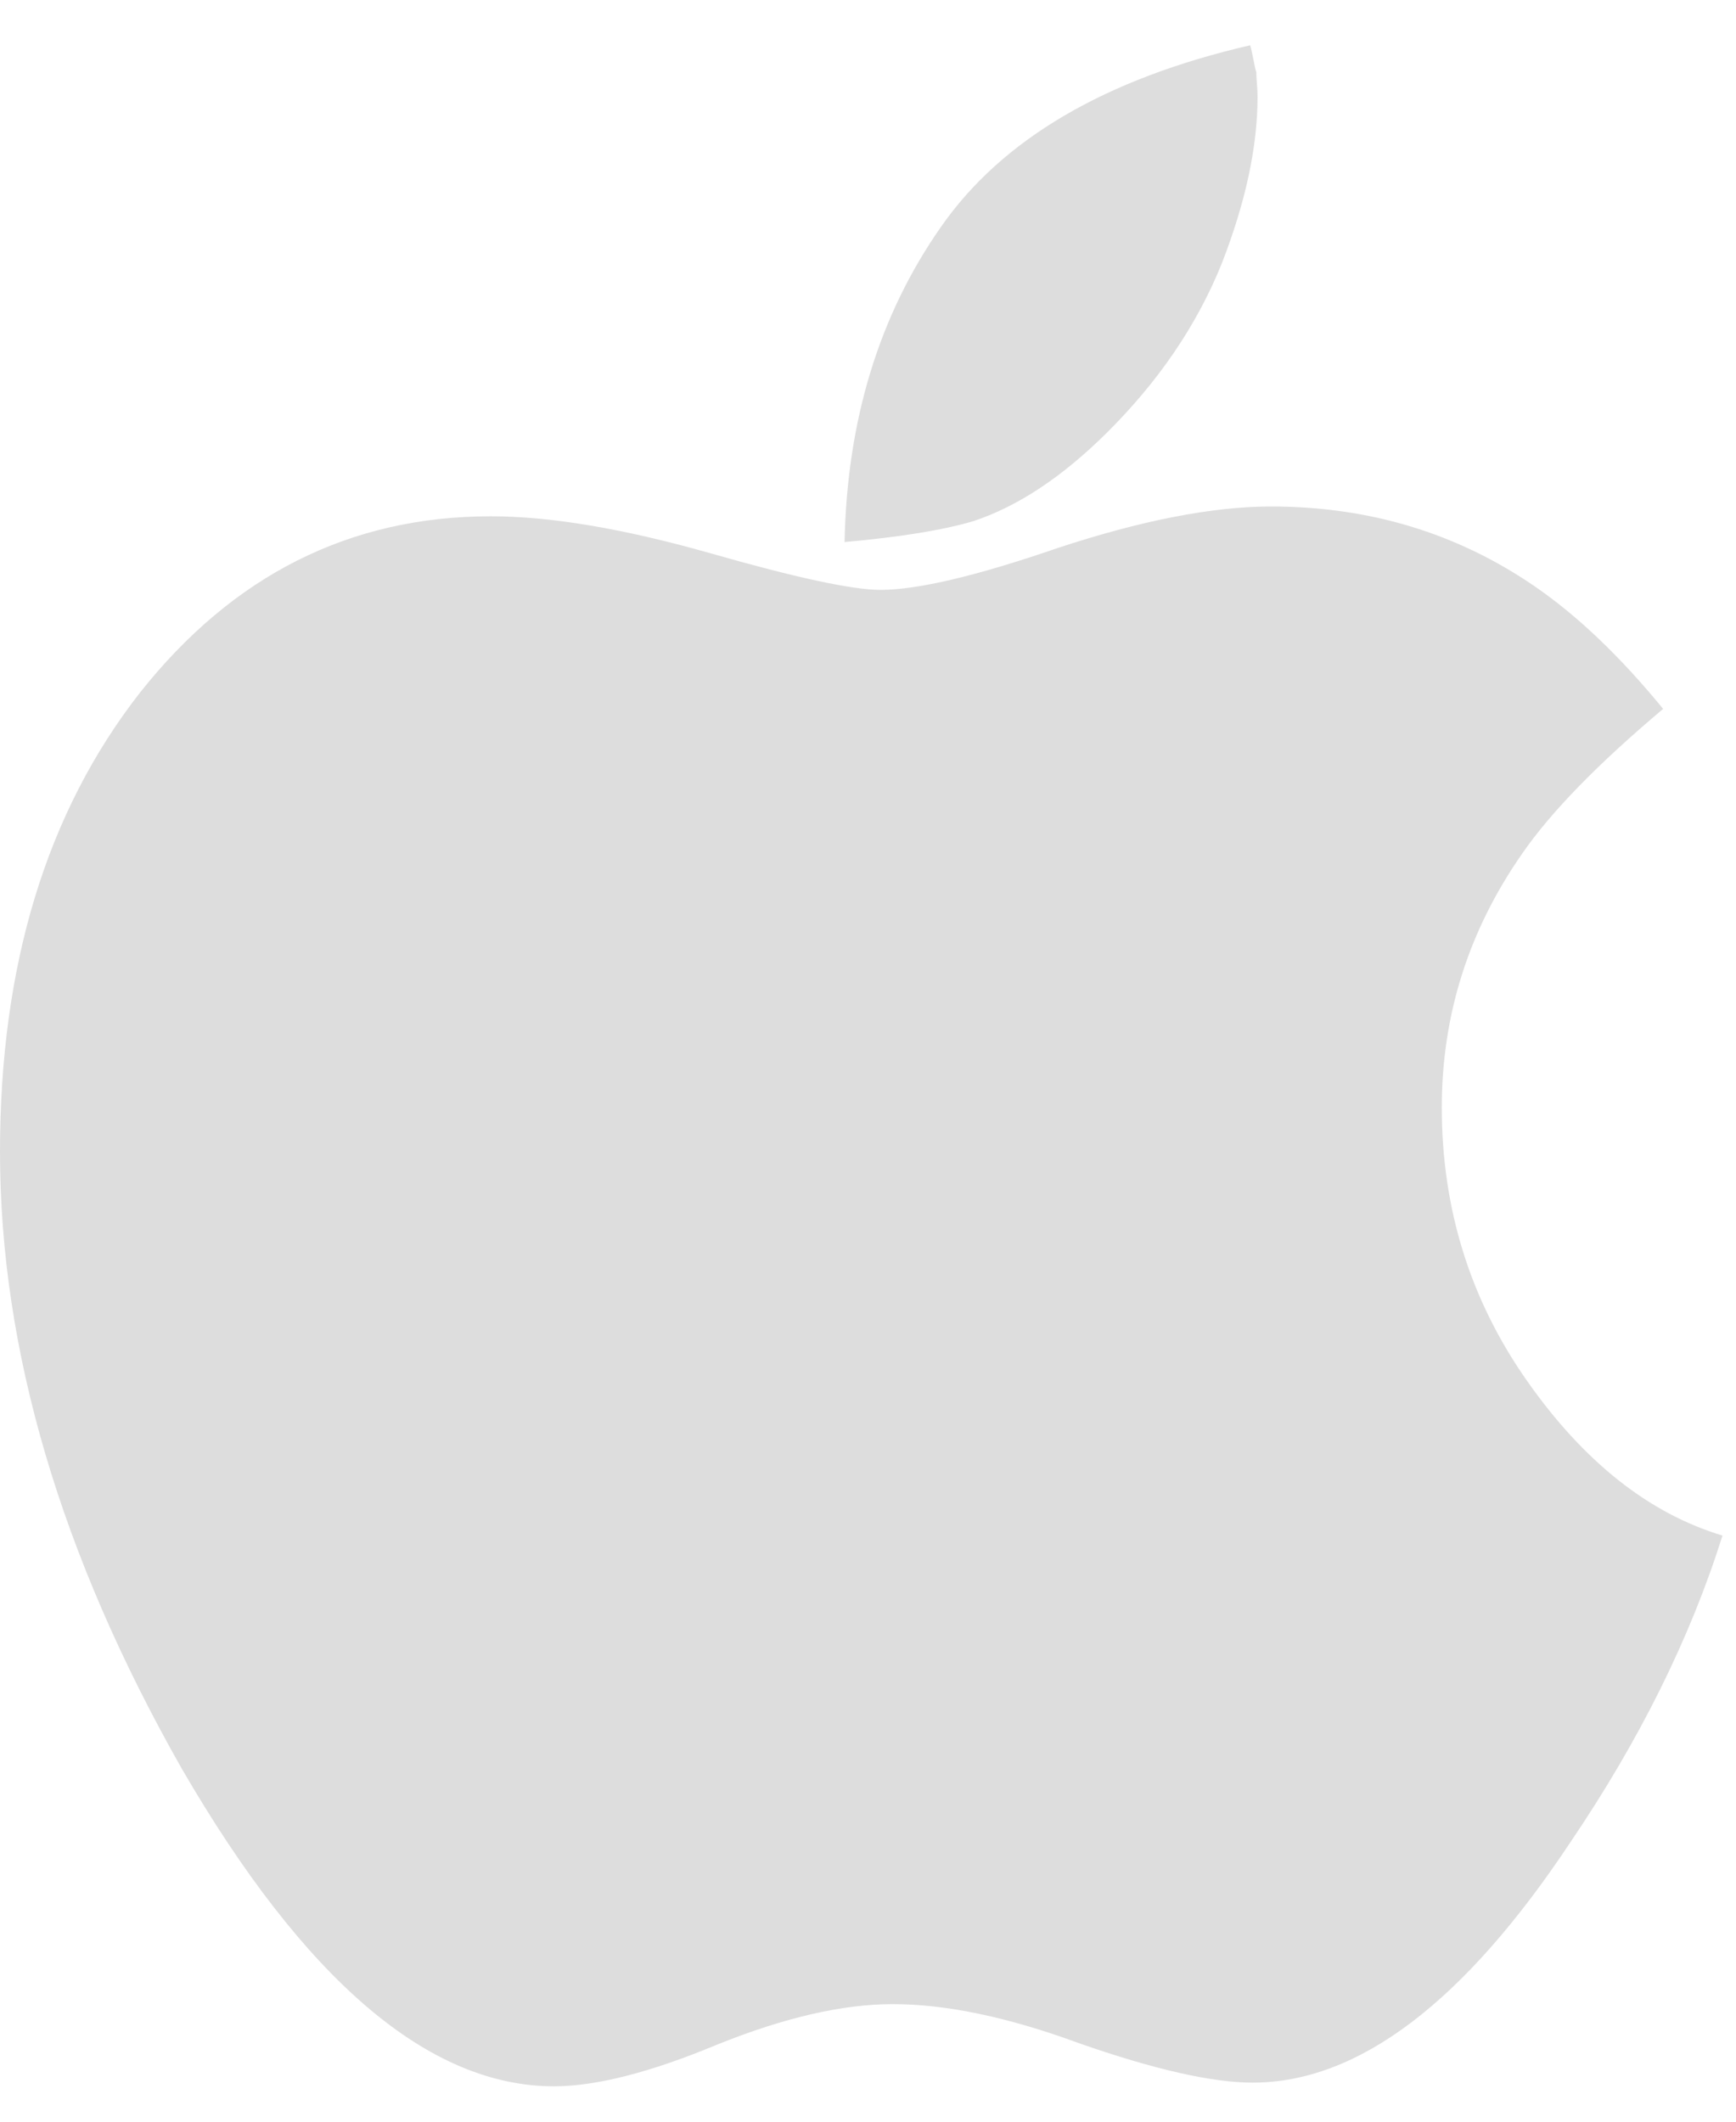 <svg width="36" height="44" viewBox="0 0 36 44" fill="none" xmlns="http://www.w3.org/2000/svg">
<path id="Vector" d="M35.72 31.845C35.053 33.965 34.002 36.085 32.566 38.204C30.361 41.528 28.164 43.19 25.976 43.19C25.138 43.19 23.942 42.919 22.386 42.376C20.916 41.834 19.625 41.562 18.514 41.562C17.471 41.562 16.257 41.842 14.873 42.401C13.488 42.978 12.36 43.266 11.488 43.266C8.889 43.266 6.317 41.07 3.769 36.678C1.256 32.252 0 27.987 0 23.883C0 20.017 0.966 16.846 2.898 14.37C4.829 11.928 7.257 10.707 10.18 10.707C11.411 10.707 12.924 10.961 14.719 11.47C16.497 11.979 17.676 12.233 18.258 12.233C19.027 12.233 20.249 11.945 21.924 11.368C23.668 10.792 25.147 10.504 26.36 10.504C28.395 10.504 30.215 11.055 31.822 12.157C32.711 12.767 33.6 13.615 34.489 14.701C33.139 15.837 32.164 16.837 31.566 17.702C30.455 19.296 29.899 21.051 29.899 22.968C29.899 25.07 30.489 26.961 31.669 28.64C32.848 30.319 34.199 31.387 35.72 31.845ZM26.078 2.008C26.078 3.042 25.831 4.195 25.335 5.467C24.822 6.739 24.027 7.909 22.95 8.977C22.027 9.893 21.104 10.504 20.181 10.809C19.548 10.995 18.659 11.139 17.514 11.241C17.565 8.714 18.232 6.535 19.514 4.704C20.779 2.889 22.916 1.634 25.925 0.939C25.942 0.99 25.963 1.083 25.989 1.219C26.014 1.355 26.036 1.448 26.053 1.499C26.053 1.567 26.057 1.651 26.066 1.753C26.074 1.855 26.078 1.94 26.078 2.008Z" fill="#DDDDDD"/>
</svg>
